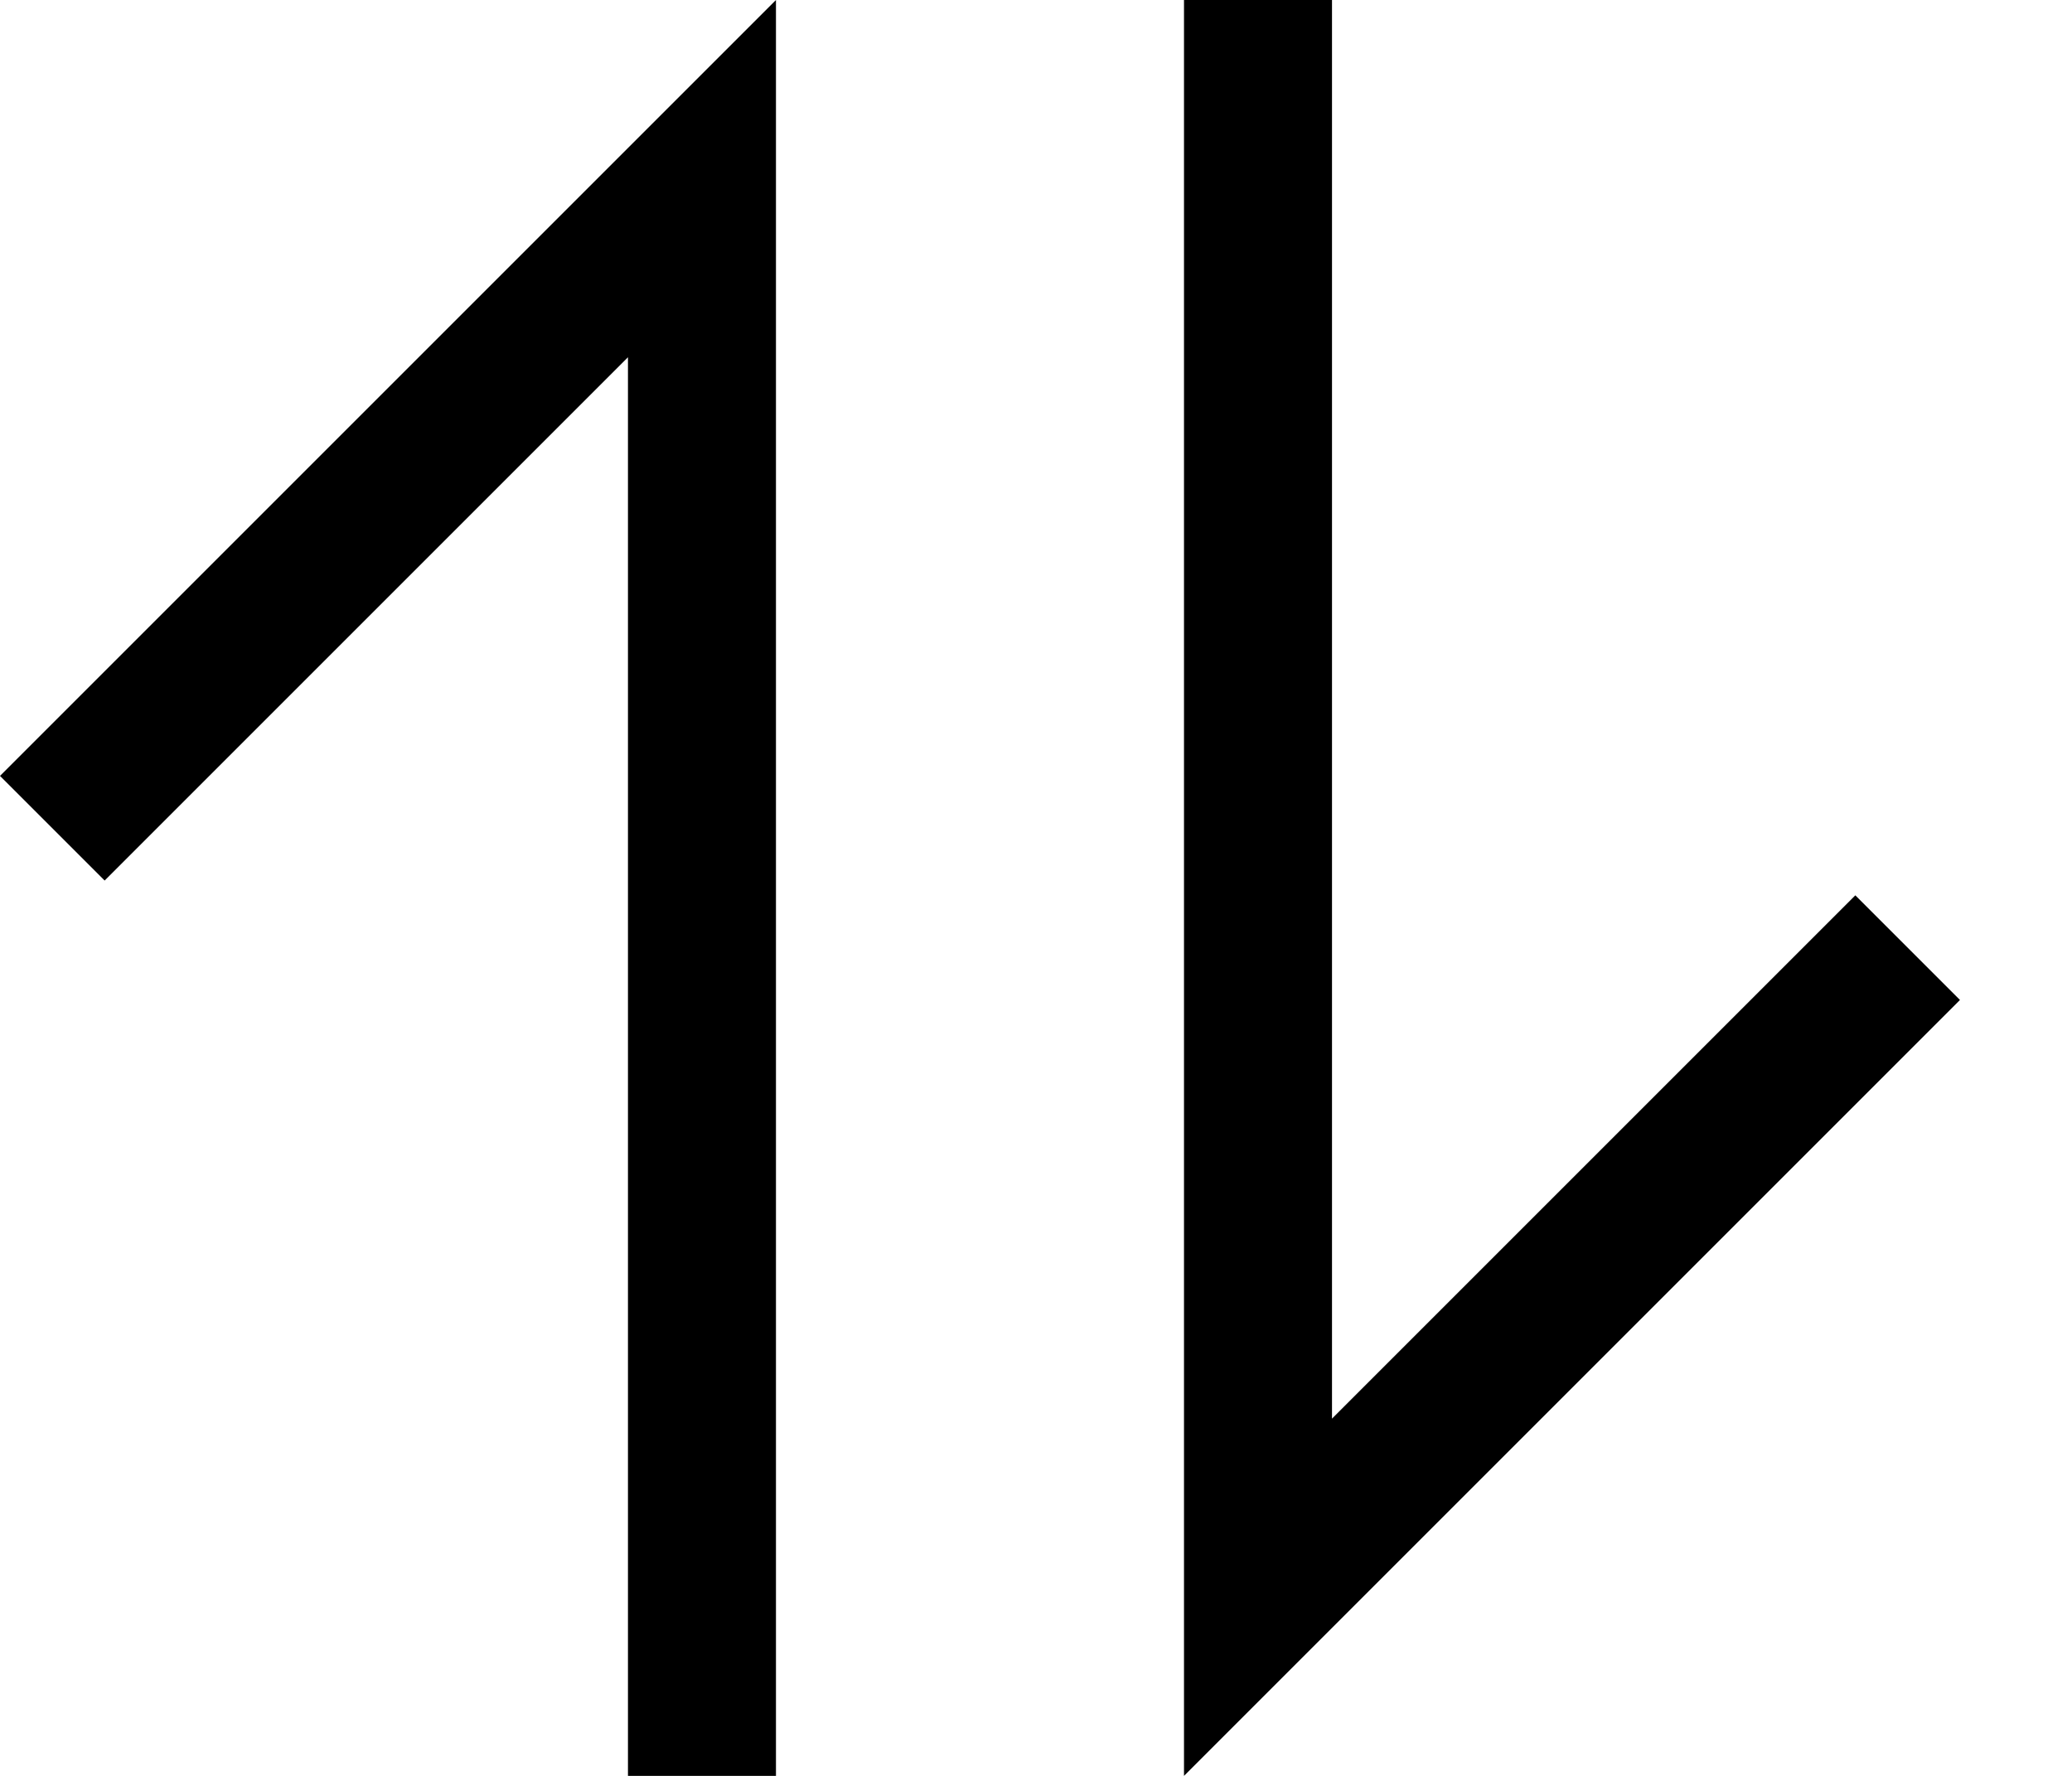 <svg width="14" height="12" viewBox="0 0 14 12" fill="none" xmlns="http://www.w3.org/2000/svg">
<path fill-rule="evenodd" clip-rule="evenodd" d="M4.243 1L5.243 0V12H4.243V2.414L0.707 5.95L0 5.243L4.243 1ZM9 11L8 12V0H9V9.586L12.536 6.05L13.243 6.757L9 11Z" fill="black"/>
</svg>

